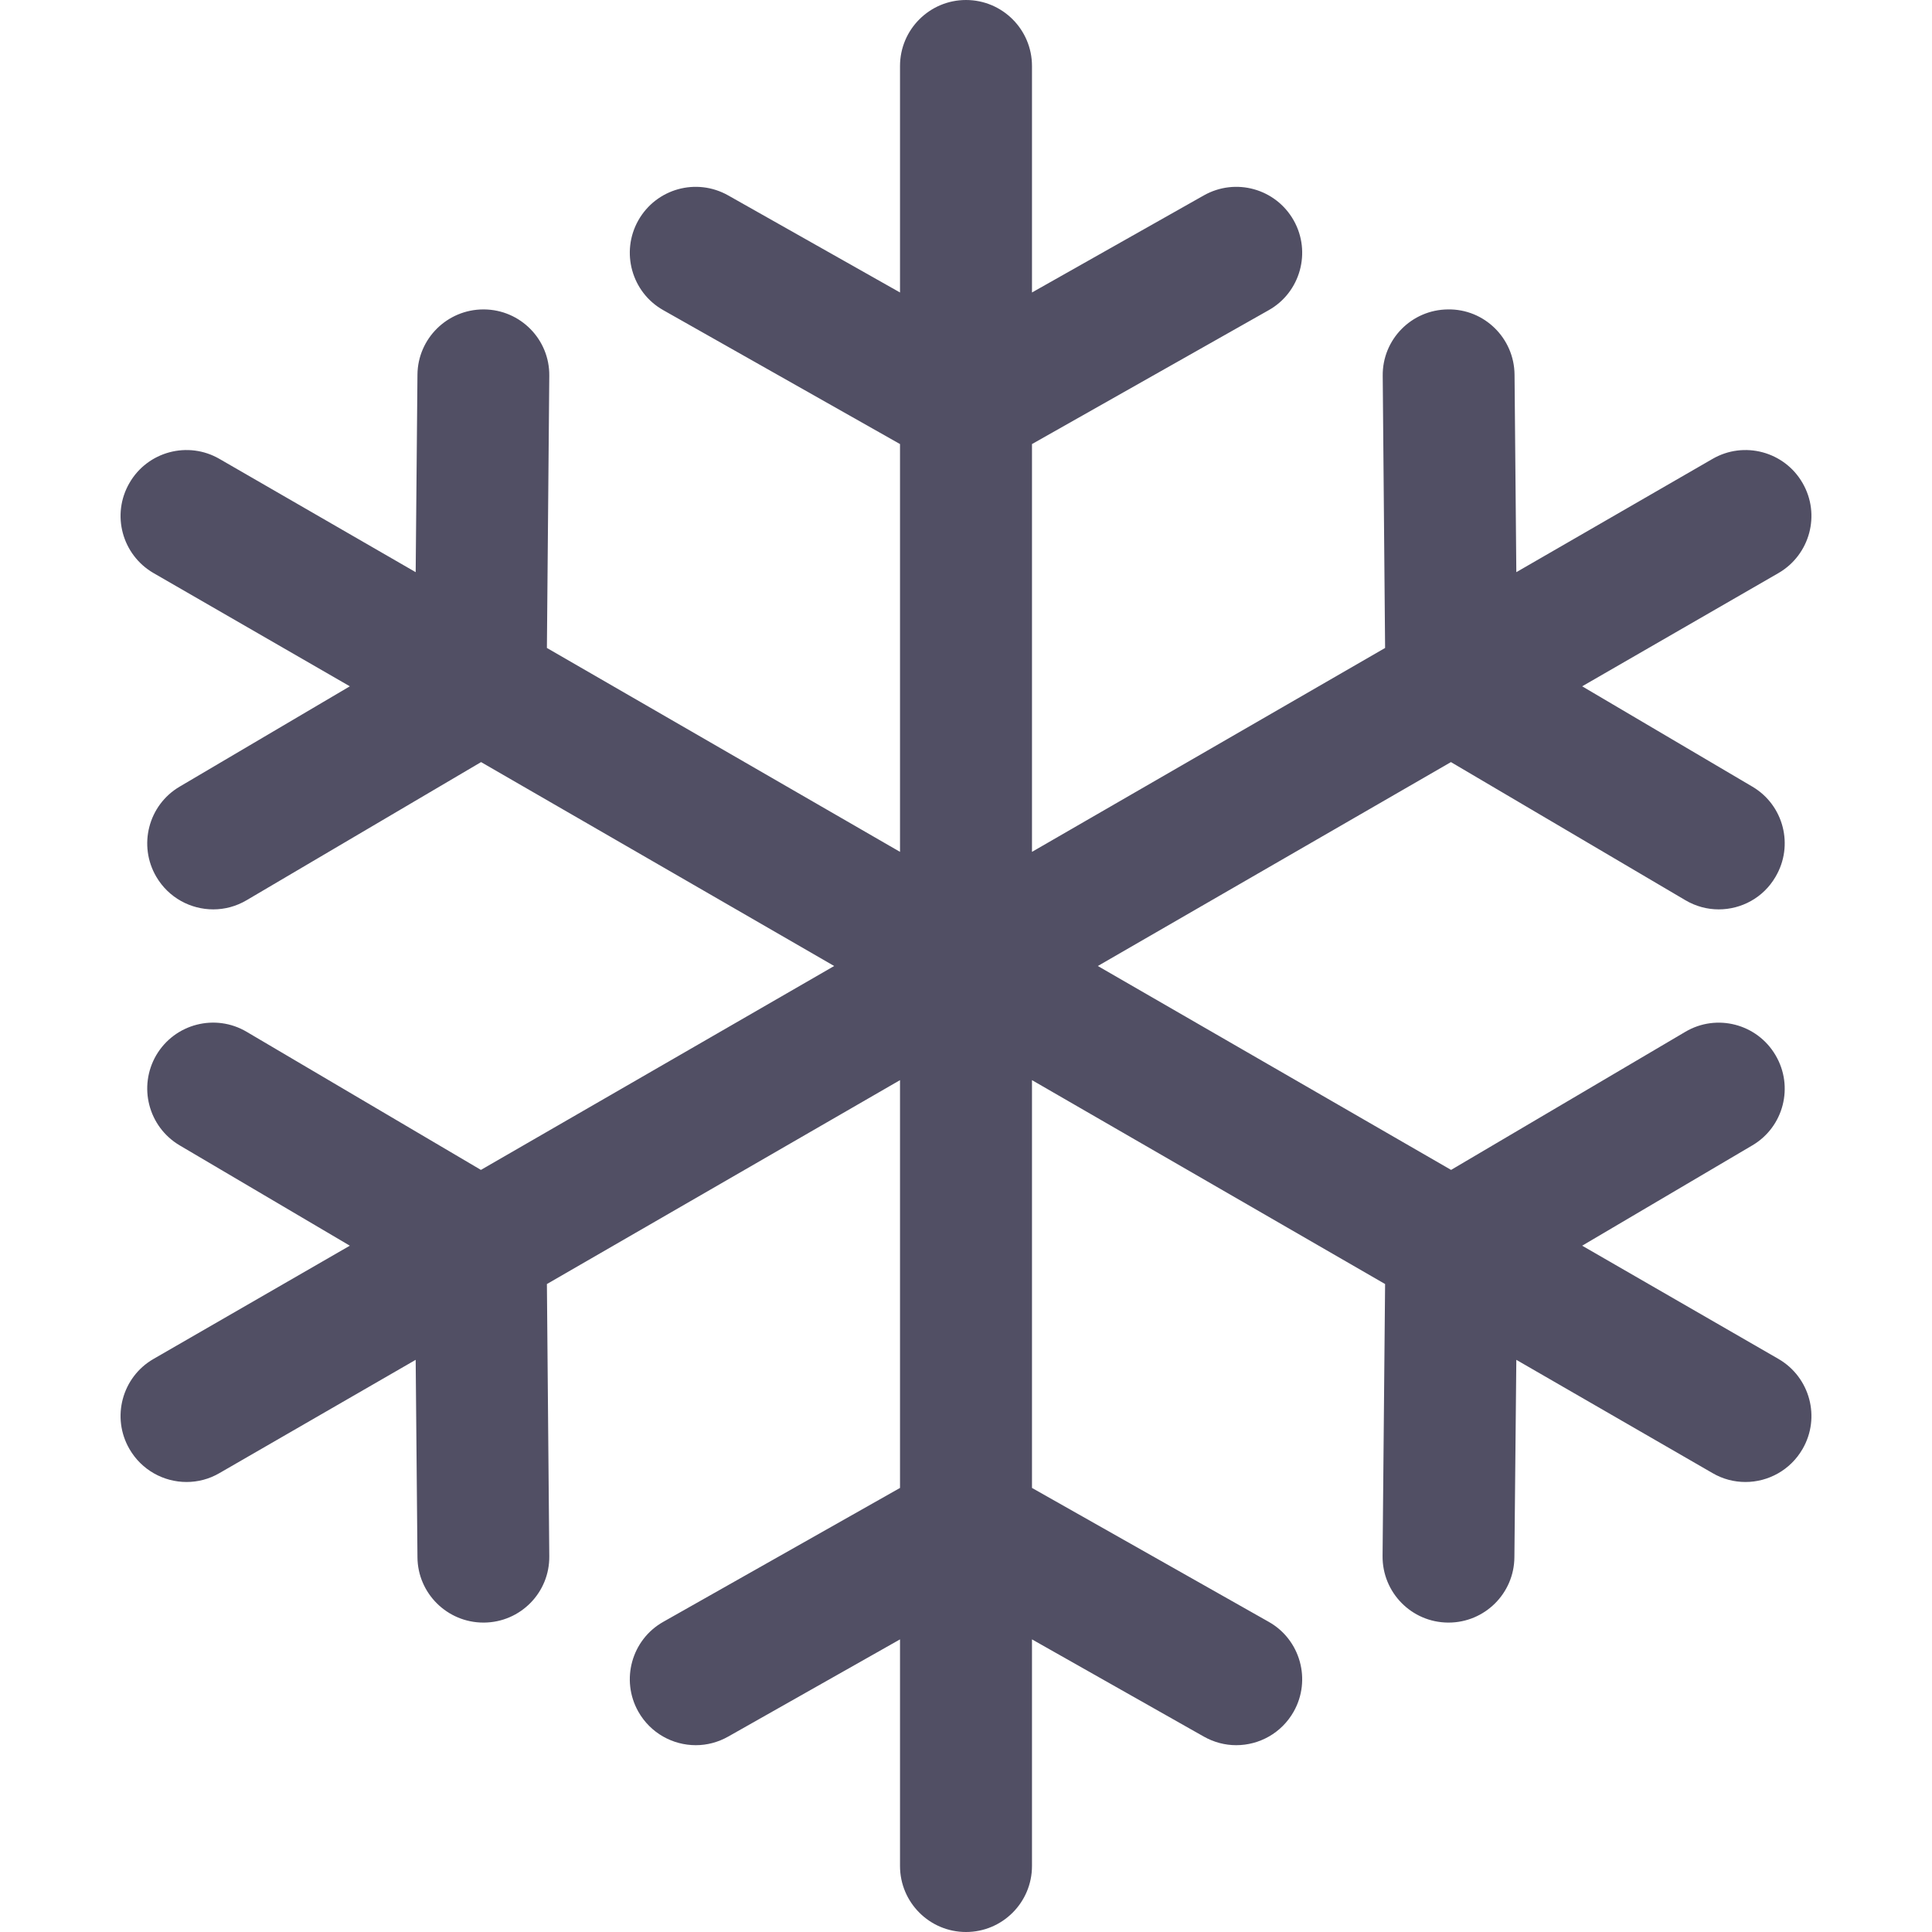 <?xml version="1.0" encoding="UTF-8"?> <svg xmlns="http://www.w3.org/2000/svg" width="13" height="13" viewBox="0 0 13 13" fill="none"> <g clip-path="url(#clip0)"> <path d="M11.967 9.144L10.646 8.382L11.791 7.707C12.002 7.583 12.072 7.311 11.947 7.1C11.823 6.889 11.551 6.818 11.34 6.943L9.764 7.872L7.387 6.5L9.763 5.128L11.34 6.057C11.411 6.099 11.488 6.119 11.565 6.119C11.717 6.119 11.865 6.041 11.947 5.9C12.072 5.689 12.002 5.417 11.791 5.293L10.646 4.618L11.967 3.856C12.179 3.733 12.252 3.462 12.129 3.25C12.007 3.038 11.735 2.965 11.523 3.088L10.203 3.85L10.191 2.521C10.189 2.276 9.988 2.078 9.743 2.082C9.498 2.084 9.301 2.284 9.304 2.529L9.32 4.36L6.944 5.732V2.988L8.537 2.087C8.75 1.967 8.825 1.696 8.705 1.483C8.584 1.269 8.314 1.194 8.1 1.315L6.944 1.968V0.444C6.944 0.199 6.745 0 6.5 0C6.255 0 6.056 0.199 6.056 0.444V1.968L4.9 1.315C4.686 1.194 4.416 1.269 4.295 1.483C4.175 1.696 4.25 1.967 4.463 2.087L6.056 2.988V5.732L3.68 4.36L3.696 2.529C3.699 2.284 3.502 2.084 3.257 2.082C3.255 2.082 3.254 2.082 3.253 2.082C3.01 2.082 2.811 2.278 2.809 2.521L2.797 3.85L1.477 3.088C1.265 2.965 0.993 3.038 0.871 3.25C0.748 3.462 0.821 3.733 1.033 3.856L2.354 4.618L1.209 5.293C0.998 5.417 0.928 5.689 1.052 5.9C1.135 6.041 1.283 6.119 1.435 6.119C1.512 6.119 1.589 6.099 1.66 6.057L3.237 5.128L5.613 6.5L3.236 7.872L1.66 6.943C1.449 6.818 1.177 6.888 1.052 7.099C0.928 7.311 0.998 7.582 1.209 7.707L2.354 8.382L1.033 9.144C0.821 9.266 0.748 9.538 0.871 9.75C0.953 9.892 1.102 9.972 1.255 9.972C1.331 9.972 1.407 9.953 1.477 9.912L2.797 9.15L2.809 10.479C2.811 10.722 3.01 10.918 3.253 10.918C3.254 10.918 3.255 10.918 3.257 10.918C3.502 10.916 3.699 10.716 3.696 10.471L3.68 8.64L6.056 7.268V10.012L4.463 10.913C4.25 11.033 4.175 11.304 4.295 11.517C4.377 11.662 4.527 11.743 4.682 11.743C4.756 11.743 4.831 11.724 4.9 11.685L6.056 11.031V12.556C6.056 12.801 6.255 13 6.5 13C6.745 13 6.944 12.801 6.944 12.556V11.031L8.1 11.685C8.169 11.724 8.244 11.743 8.318 11.743C8.473 11.743 8.623 11.662 8.705 11.517C8.825 11.304 8.75 11.033 8.537 10.913L6.944 10.012V7.268L9.32 8.64L9.303 10.47C9.301 10.716 9.498 10.916 9.743 10.918C9.744 10.918 9.745 10.918 9.747 10.918C9.99 10.918 10.188 10.722 10.19 10.479L10.203 9.15L11.523 9.912C11.593 9.953 11.669 9.972 11.745 9.972C11.898 9.972 12.047 9.892 12.129 9.75C12.252 9.538 12.179 9.267 11.967 9.144Z" fill="#514F64"></path> </g> <defs> <clipPath id="clip0"> <rect width="13" height="13" fill="white"></rect> </clipPath> </defs> </svg> 